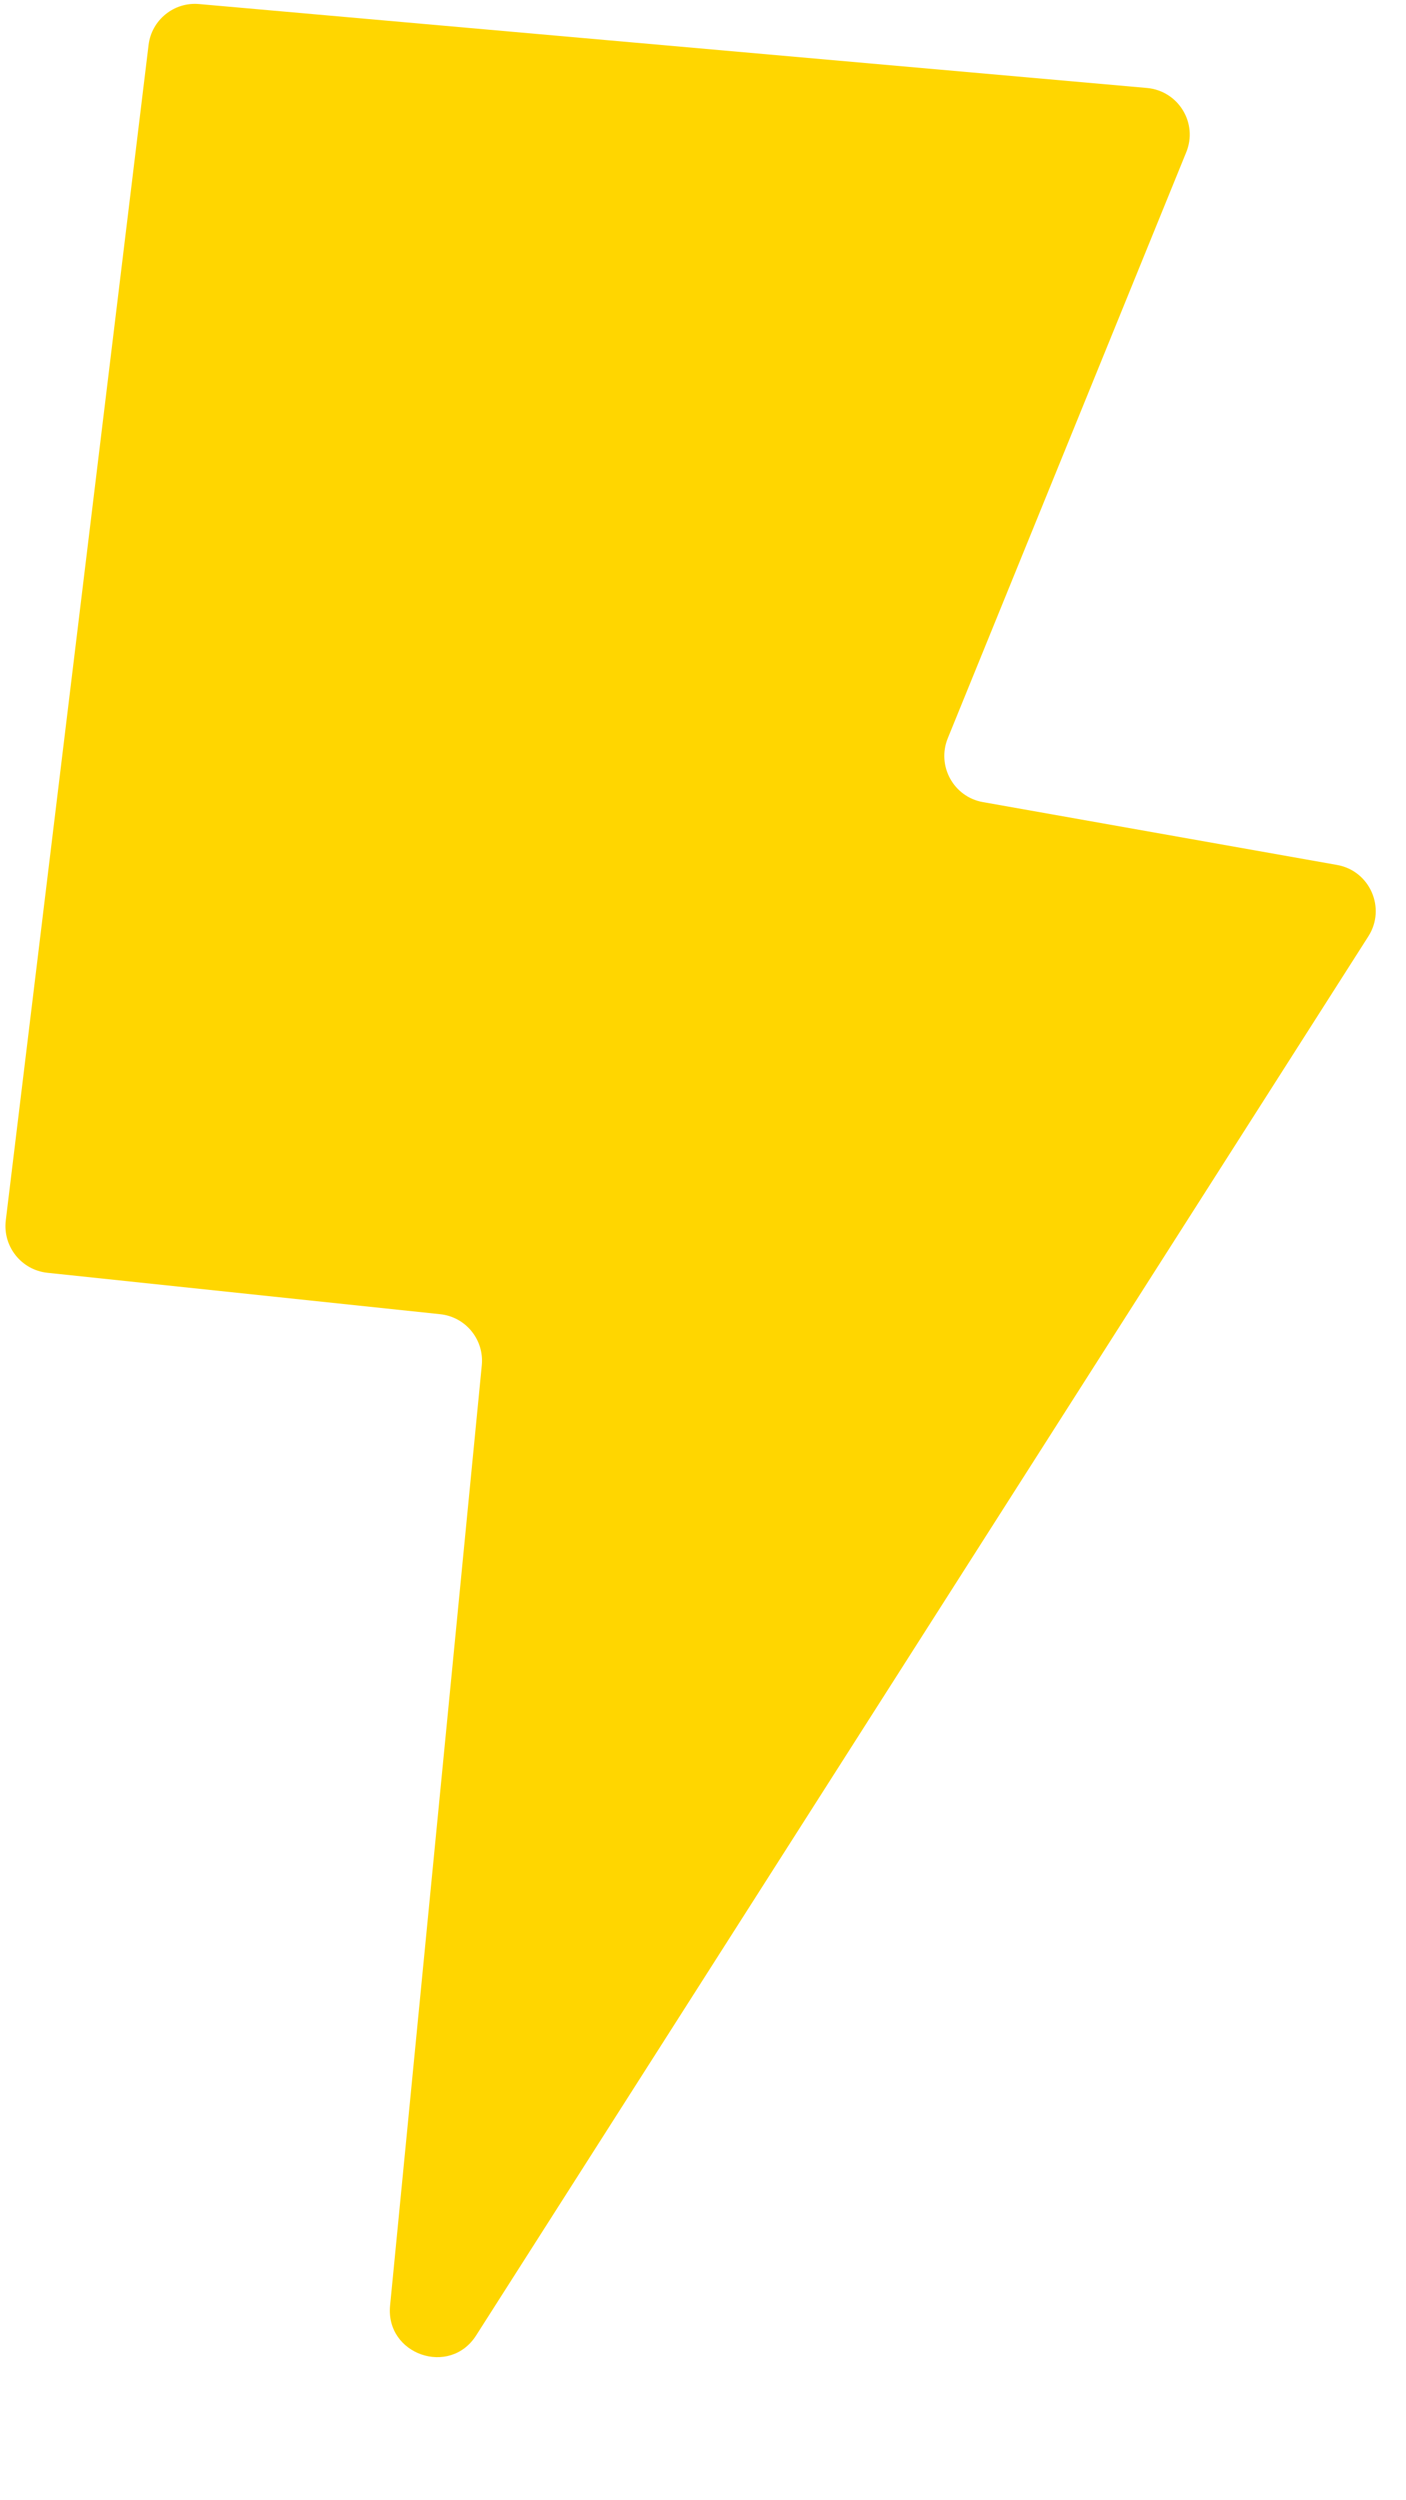 <svg width="9" height="16" viewBox="0 0 9 16" fill="none" xmlns="http://www.w3.org/2000/svg">
<g clip-path="url(#clip0_29_16)">
<path fill-rule="evenodd" clip-rule="evenodd" d="M3.048 14.945C2.879 15.211 2.466 15.068 2.497 14.754L3.084 8.737C3.1 8.573 2.981 8.427 2.817 8.41L0.303 8.145C0.137 8.127 0.017 7.977 0.037 7.81L0.951 0.288C0.97 0.128 1.114 0.011 1.275 0.026L7.342 0.563C7.543 0.581 7.67 0.788 7.593 0.975L6.067 4.724C5.995 4.901 6.104 5.1 6.292 5.133L8.558 5.535C8.769 5.572 8.874 5.812 8.759 5.992L3.048 14.945Z" fill="#FFD600"/>
</g>
<defs>
<clipPath id="clip0_29_16">
<rect width="9" height="16" fill="white"/>
</clipPath>
</defs>
</svg>
